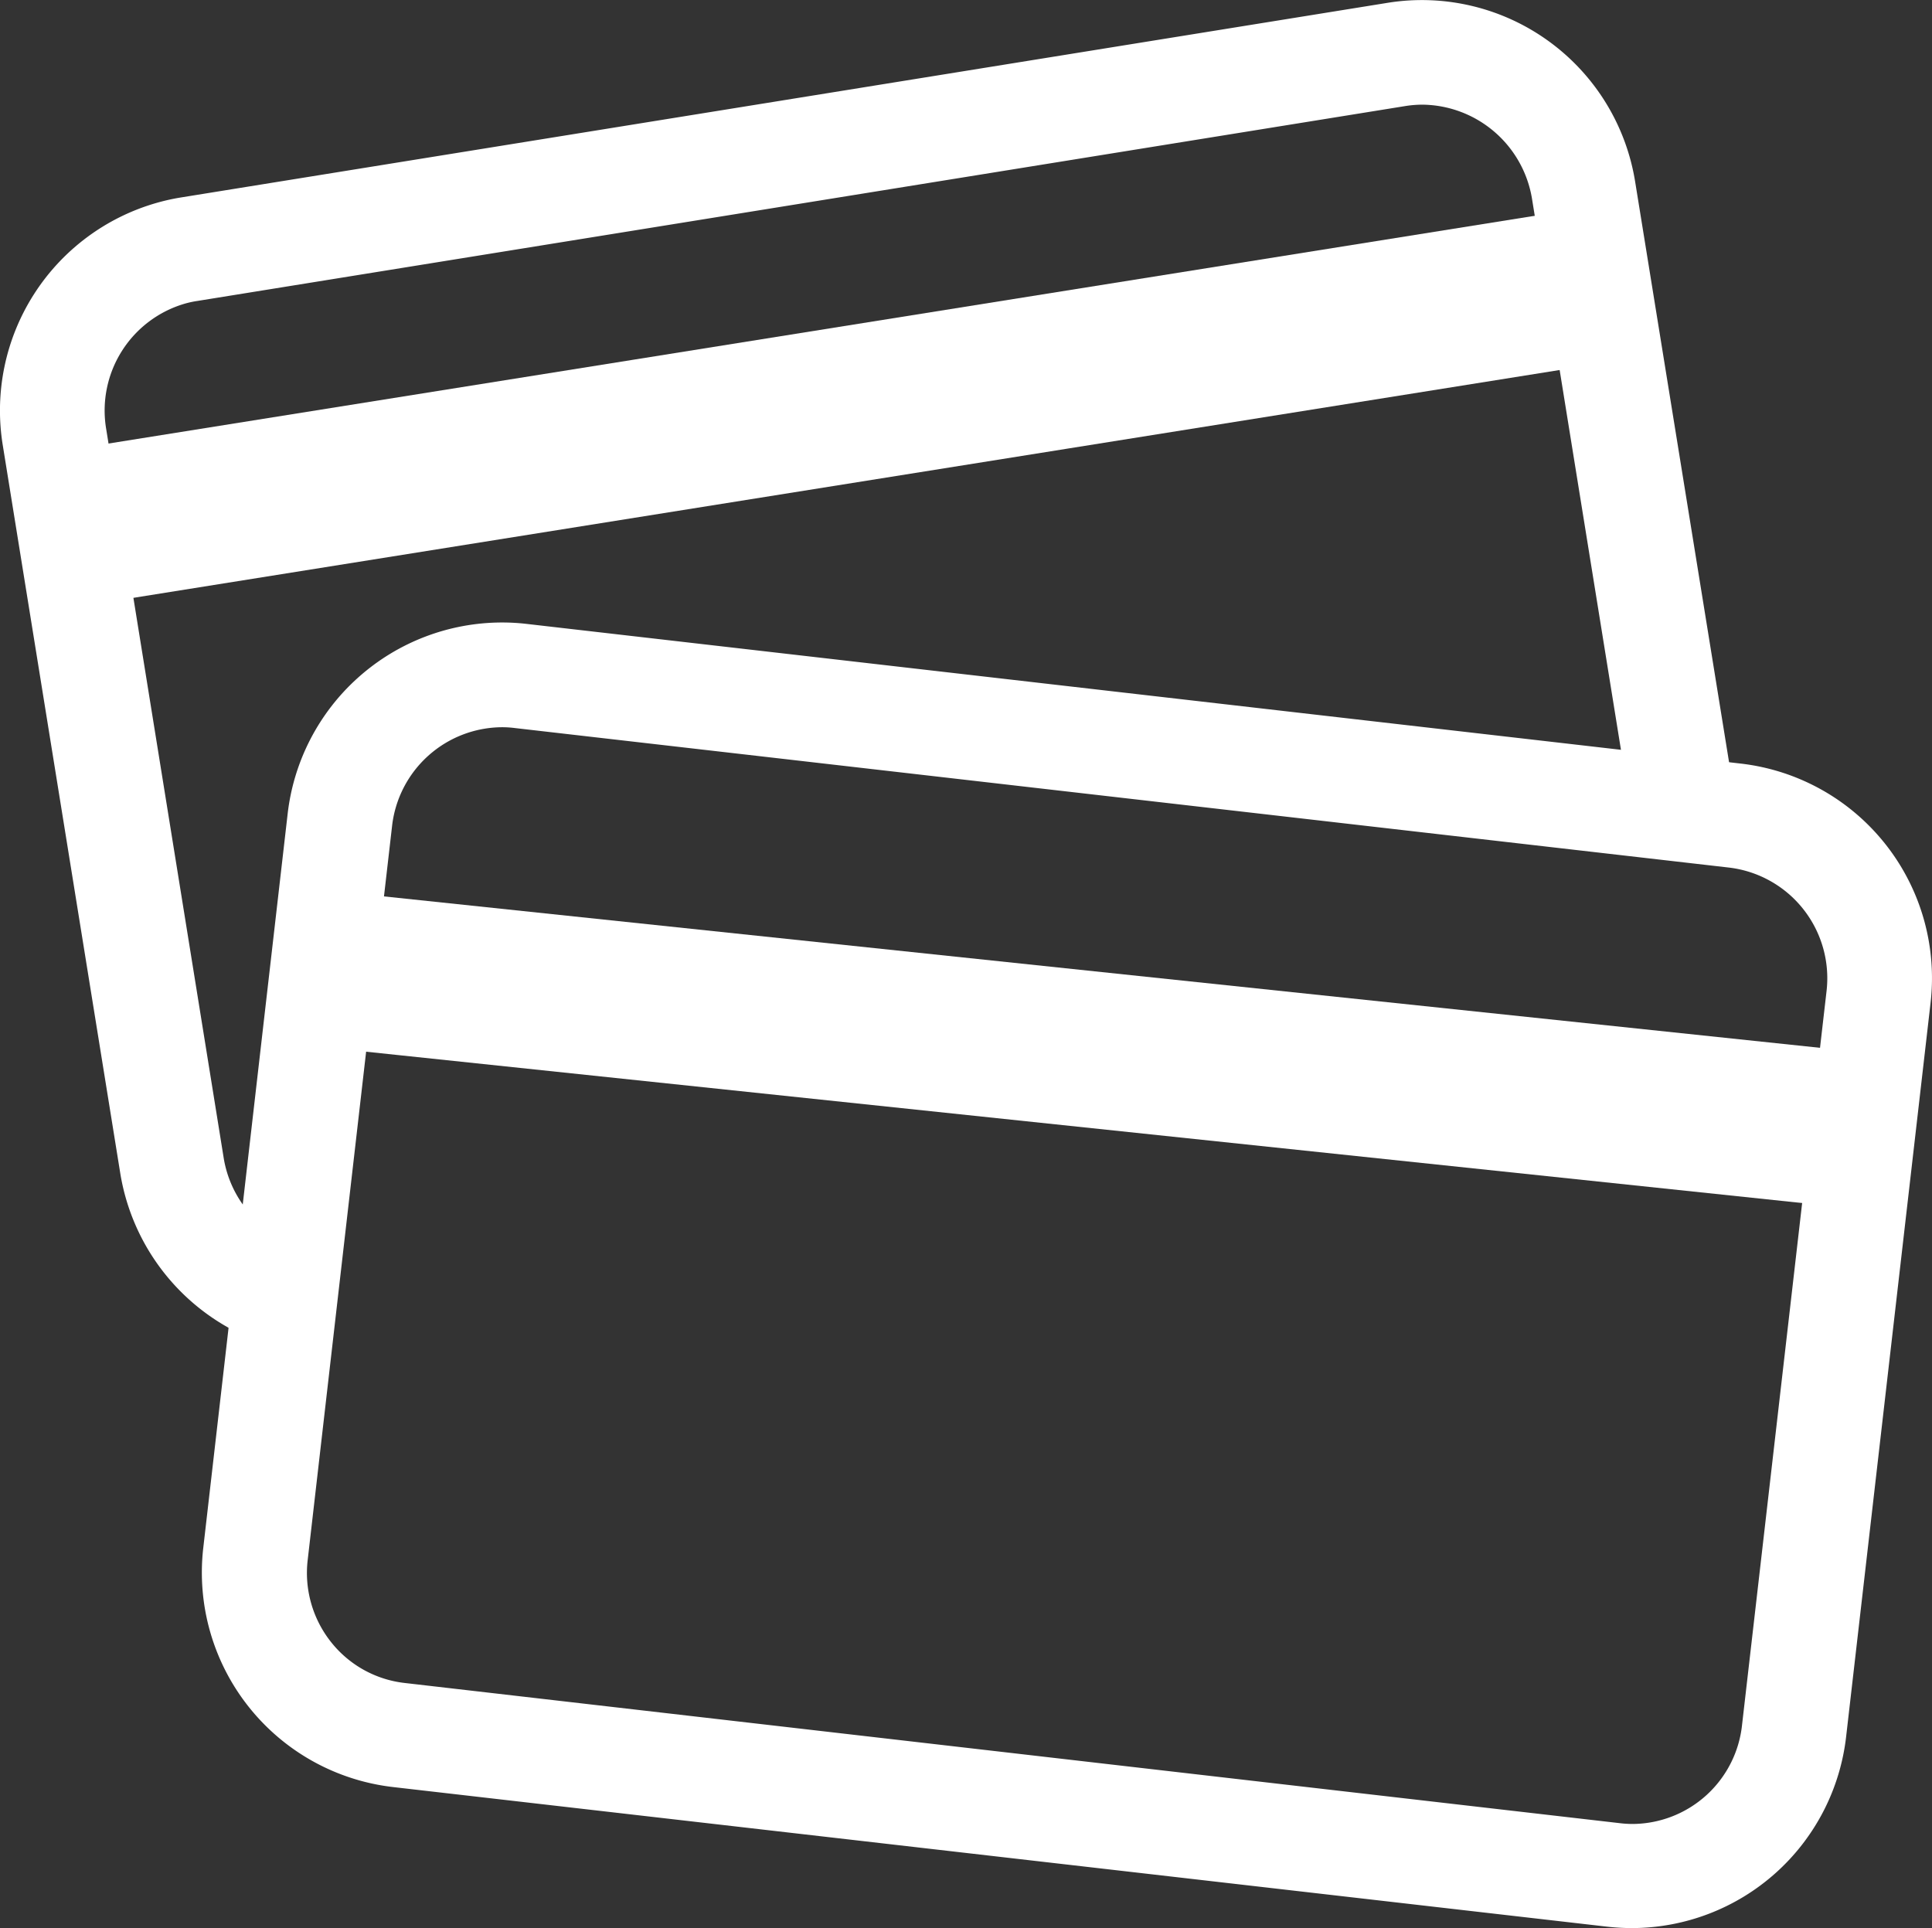<svg xmlns="http://www.w3.org/2000/svg" width="25.048" height="25" viewBox="0 0 25.048 25">
  <rect x="0" y="0" width="25.048" height="25" fill="#333333" stroke="none"/>
  <g id="icon-cards" transform="translate(0 -0.054)">
    <path id="Caminho_251" data-name="Caminho 251" d="M22.291,8.092,2.572,11.242l-.326-2L21.965,6.093Z" transform="translate(-1.254 -3.371)" fill="#fff"/>
    <path id="Caminho_252" data-name="Caminho 252" d="M25.882,20.152,10.133,18.34a2.765,2.765,0,0,0-.318-.018,2.8,2.8,0,0,0-2.778,2.484L5.944,30.315A2.8,2.8,0,0,0,8.4,33.421l15.747,1.811a2.909,2.909,0,0,0,.321.018,2.8,2.8,0,0,0,2.775-2.485l1.094-9.508A2.8,2.8,0,0,0,25.882,20.152ZM24.48,33.9a1.436,1.436,0,0,1-.178-.011L8.555,32.072a1.421,1.421,0,0,1-.957-.533,1.441,1.441,0,0,1-.3-1.069l1.093-9.508A1.443,1.443,0,0,1,9.815,19.68a1.289,1.289,0,0,1,.163.01L25.727,21.5a1.445,1.445,0,0,1,1.262,1.6L25.894,32.61A1.436,1.436,0,0,1,24.48,33.9Z" transform="translate(-3.308 -10.197)" fill="#fff"/>
    <path id="Caminho_253" data-name="Caminho 253" d="M29.808,30.381,9.949,28.288l.218-2.015,19.859,2.094Z" transform="translate(-5.554 -14.635)" fill="#fff"/>
    <path id="Caminho_254" data-name="Caminho 254" d="M21.2,2.414A2.8,2.8,0,0,0,18,.089L2.347,2.614a2.718,2.718,0,0,0-.311.069,2.8,2.8,0,0,0-2,3.144l1.525,9.45A2.812,2.812,0,0,0,3.5,17.5V16.018l-.018-.011a1.44,1.44,0,0,1-.583-.946L1.376,5.612A1.443,1.443,0,0,1,2.4,3.99a1.256,1.256,0,0,1,.159-.034L18.214,1.43a1.435,1.435,0,0,1,.228-.019,1.456,1.456,0,0,1,1.42,1.219l1.372,8.5H22.61Z" transform="translate(0 0)" fill="#fff"/>
  </g>
</svg>
